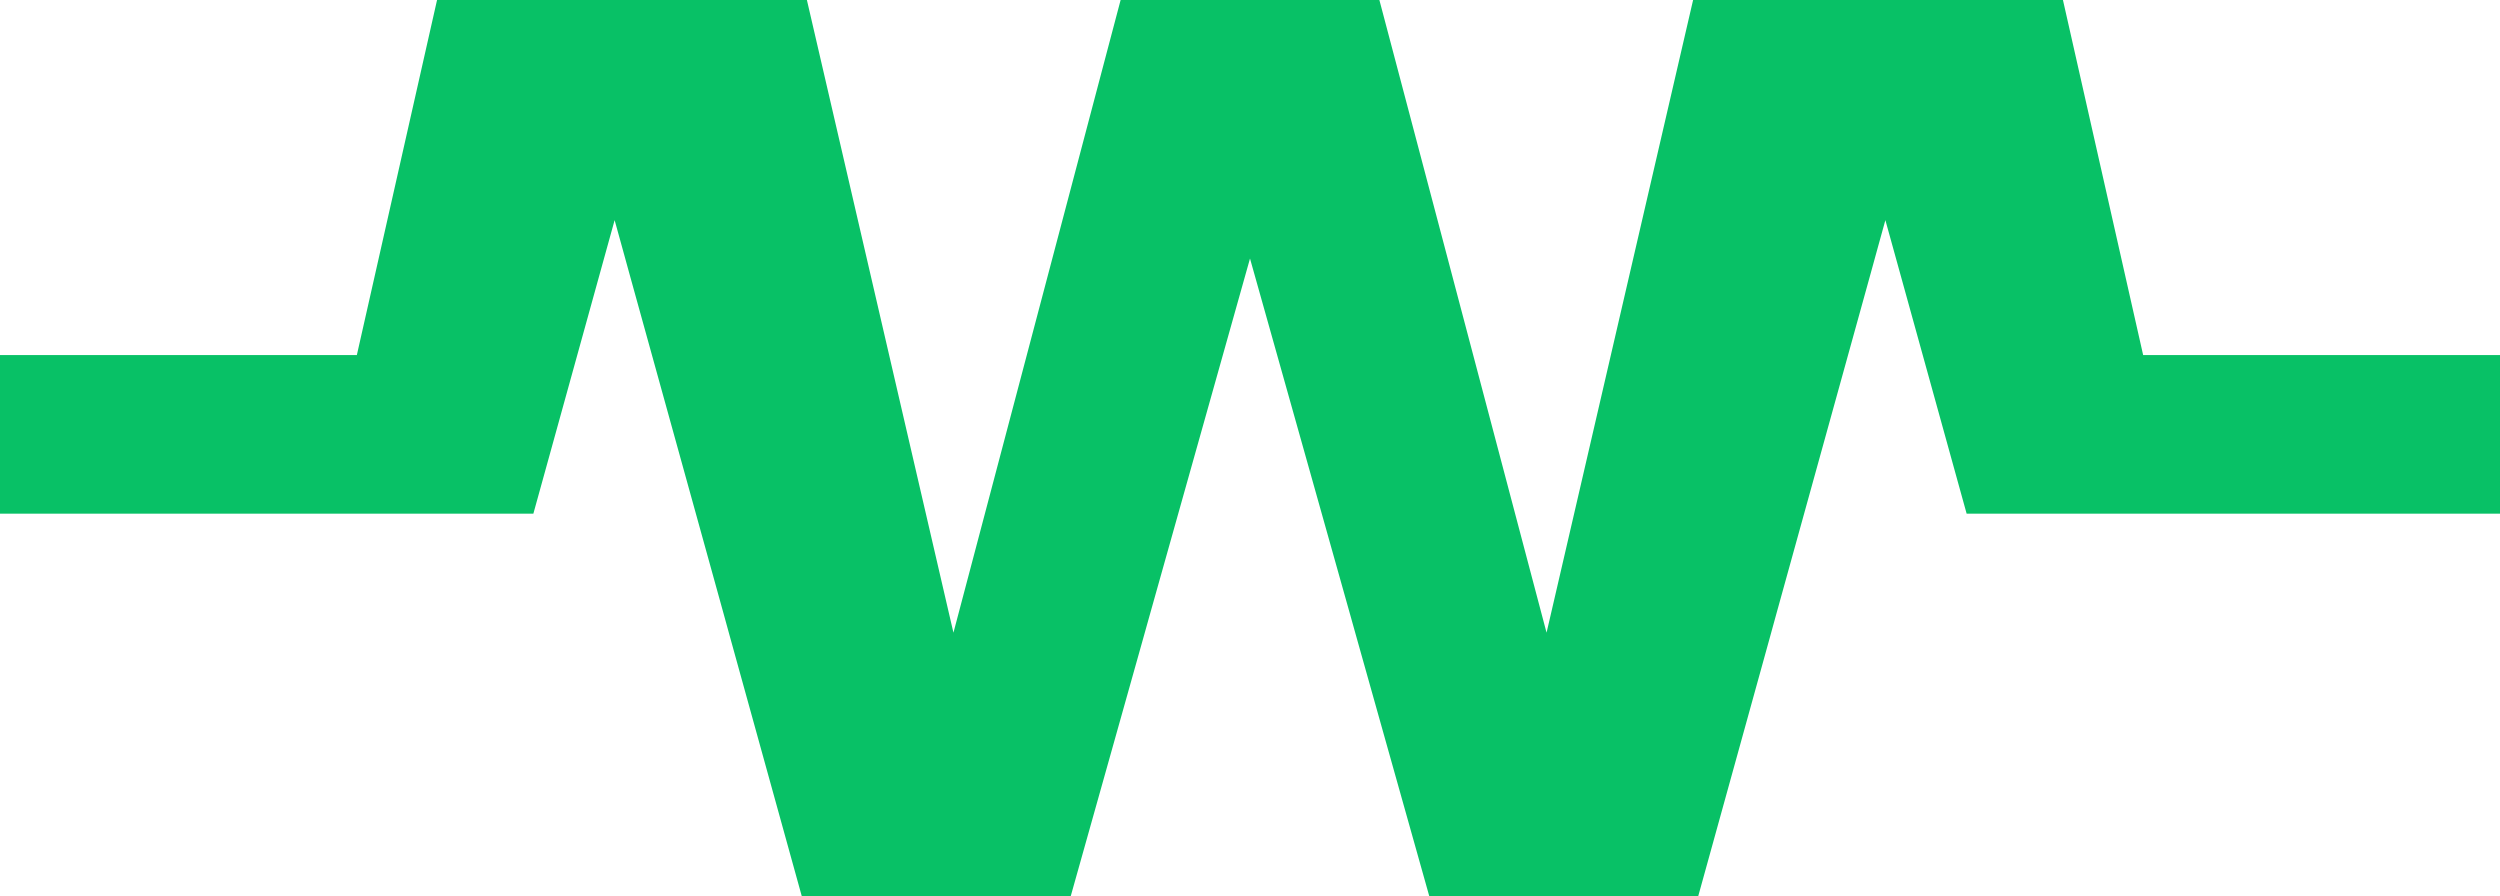 <svg id="Layer_1" data-name="Layer 1" xmlns="http://www.w3.org/2000/svg" viewBox="0 0 1400 501.91">
  <defs>
    <style>
      .cls-1 {
        fill: #08c166;
      }
    </style>
  </defs>
  <polygon class="cls-1" points="1400 198.82 1400 287.66 1101.32 287.66 1055.81 123.28 1051.69 138.17 1047.64 152.88 994.44 344.92 991.11 357.02 950.99 501.91 800.41 501.91 759.68 357.02 756.29 344.92 700 144.77 643.71 344.92 640.32 357.02 599.59 501.91 449.01 501.91 408.89 357.02 405.56 344.92 352.36 152.88 348.31 138.17 344.19 123.28 298.68 287.66 0 287.66 0 198.82 199.84 198.82 244.75 0 451.86 0 531.75 344.92 533.93 354.3 536.41 344.92 627.55 0 772.45 0 863.59 344.92 866.07 354.3 868.25 344.92 948.14 0 1155.25 0 1200.16 198.82 1400 198.82"></polygon>
</svg>